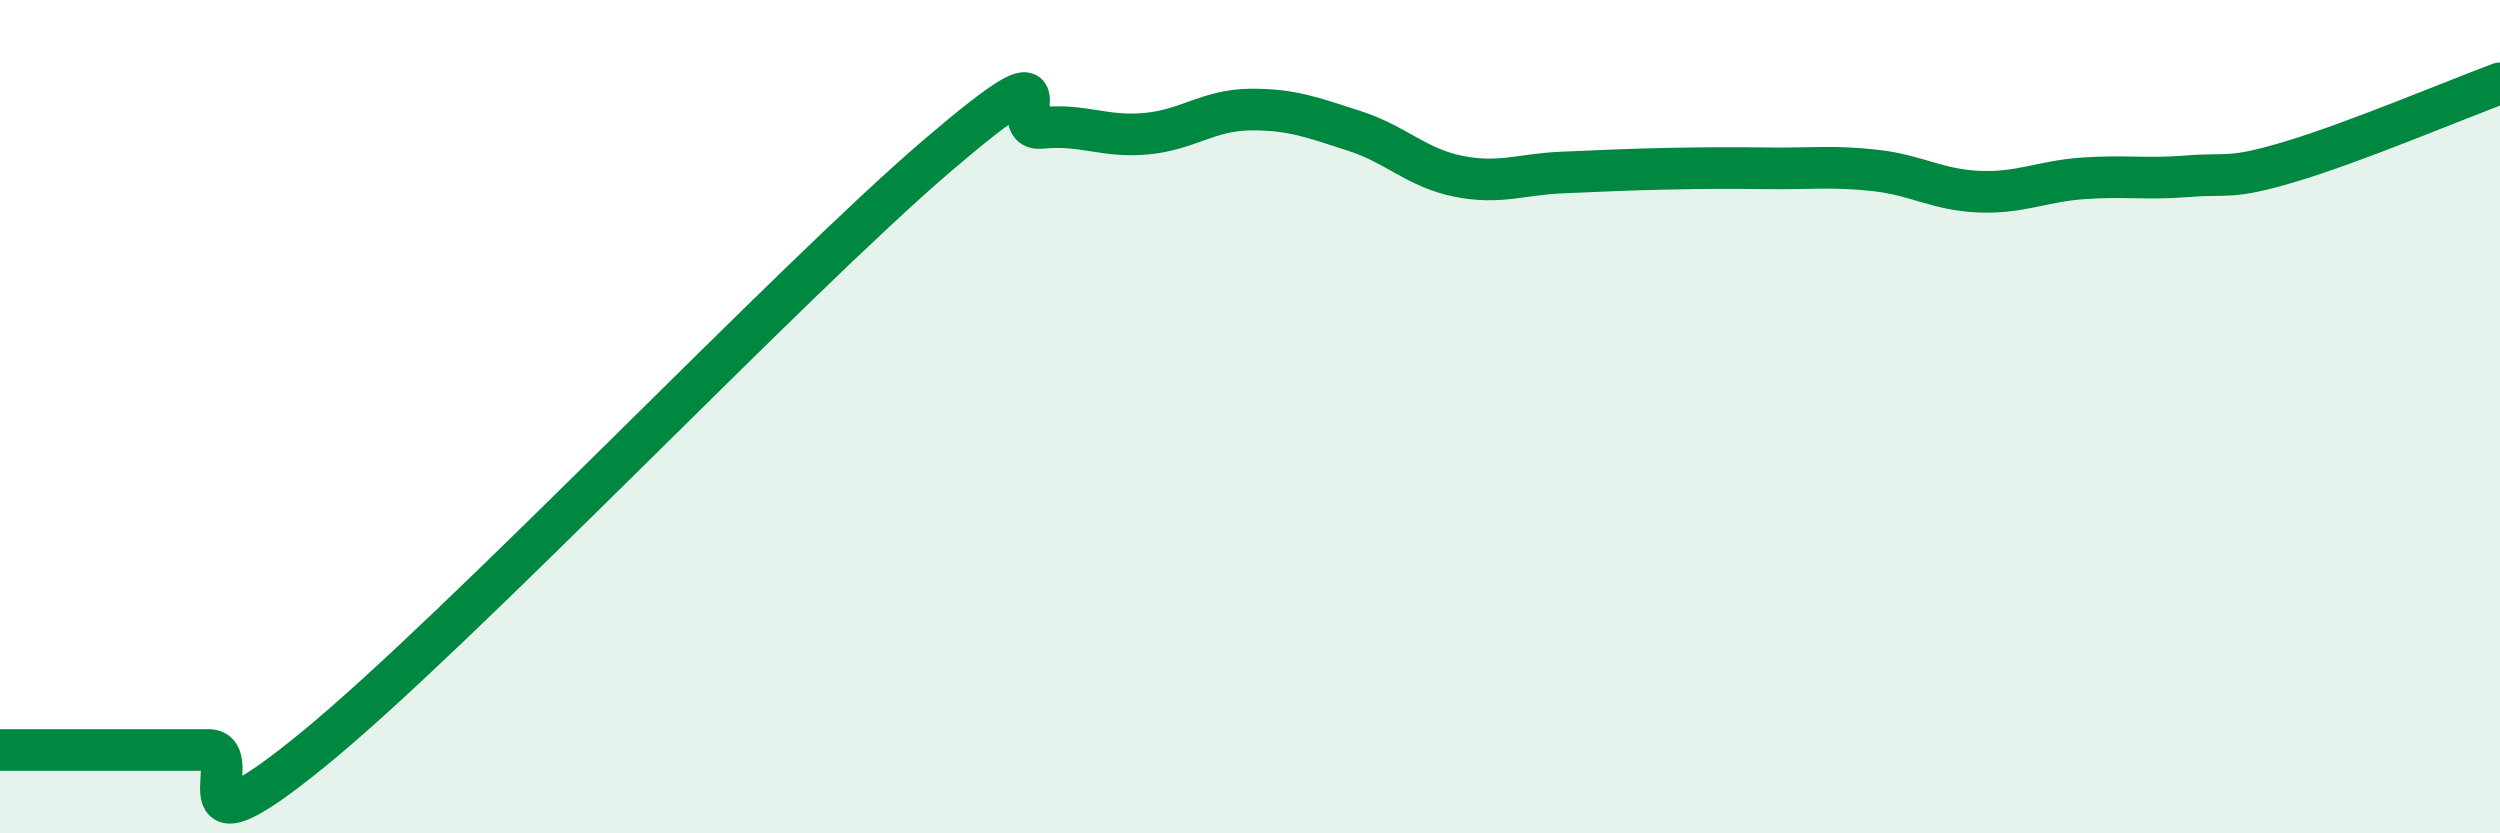 
    <svg width="60" height="20" viewBox="0 0 60 20" xmlns="http://www.w3.org/2000/svg">
      <path
        d="M 0,18 C 0.5,18 1.5,18 2.5,18 C 3.5,18 4,18 5,18 C 6,18 4,20.85 7.5,18 C 11,15.15 19,6.72 22.5,3.73 C 26,0.74 24,3.17 25,3.07 C 26,2.97 26.5,3.3 27.5,3.21 C 28.5,3.12 29,2.64 30,2.63 C 31,2.62 31.5,2.82 32.5,3.14 C 33.5,3.46 34,4.03 35,4.23 C 36,4.43 36.5,4.18 37.5,4.14 C 38.5,4.1 39,4.07 40,4.05 C 41,4.03 41.5,4.03 42.5,4.04 C 43.5,4.05 44,3.98 45,4.09 C 46,4.2 46.5,4.56 47.5,4.6 C 48.5,4.64 49,4.35 50,4.28 C 51,4.21 51.5,4.31 52.5,4.23 C 53.5,4.15 53.5,4.32 55,3.87 C 56.5,3.42 59,2.37 60,2L60 20L0 20Z"
        fill="#008740"
        opacity="0.1"
        stroke-linecap="round"
        stroke-linejoin="round"
      />
      <path
        d="M 0,18 C 0.5,18 1.5,18 2.5,18 C 3.5,18 4,18 5,18 C 6,18 4,20.85 7.5,18 C 11,15.15 19,6.72 22.5,3.73 C 26,0.74 24,3.17 25,3.07 C 26,2.97 26.5,3.3 27.5,3.21 C 28.5,3.12 29,2.64 30,2.63 C 31,2.62 31.5,2.82 32.5,3.14 C 33.5,3.46 34,4.03 35,4.23 C 36,4.43 36.5,4.18 37.5,4.14 C 38.5,4.1 39,4.07 40,4.05 C 41,4.03 41.5,4.03 42.5,4.04 C 43.5,4.05 44,3.98 45,4.09 C 46,4.2 46.5,4.56 47.5,4.6 C 48.5,4.64 49,4.35 50,4.28 C 51,4.21 51.5,4.31 52.5,4.23 C 53.5,4.15 53.5,4.32 55,3.87 C 56.5,3.42 59,2.37 60,2"
        stroke="#008740"
        stroke-width="1"
        fill="none"
        stroke-linecap="round"
        stroke-linejoin="round"
      />
    </svg>
  